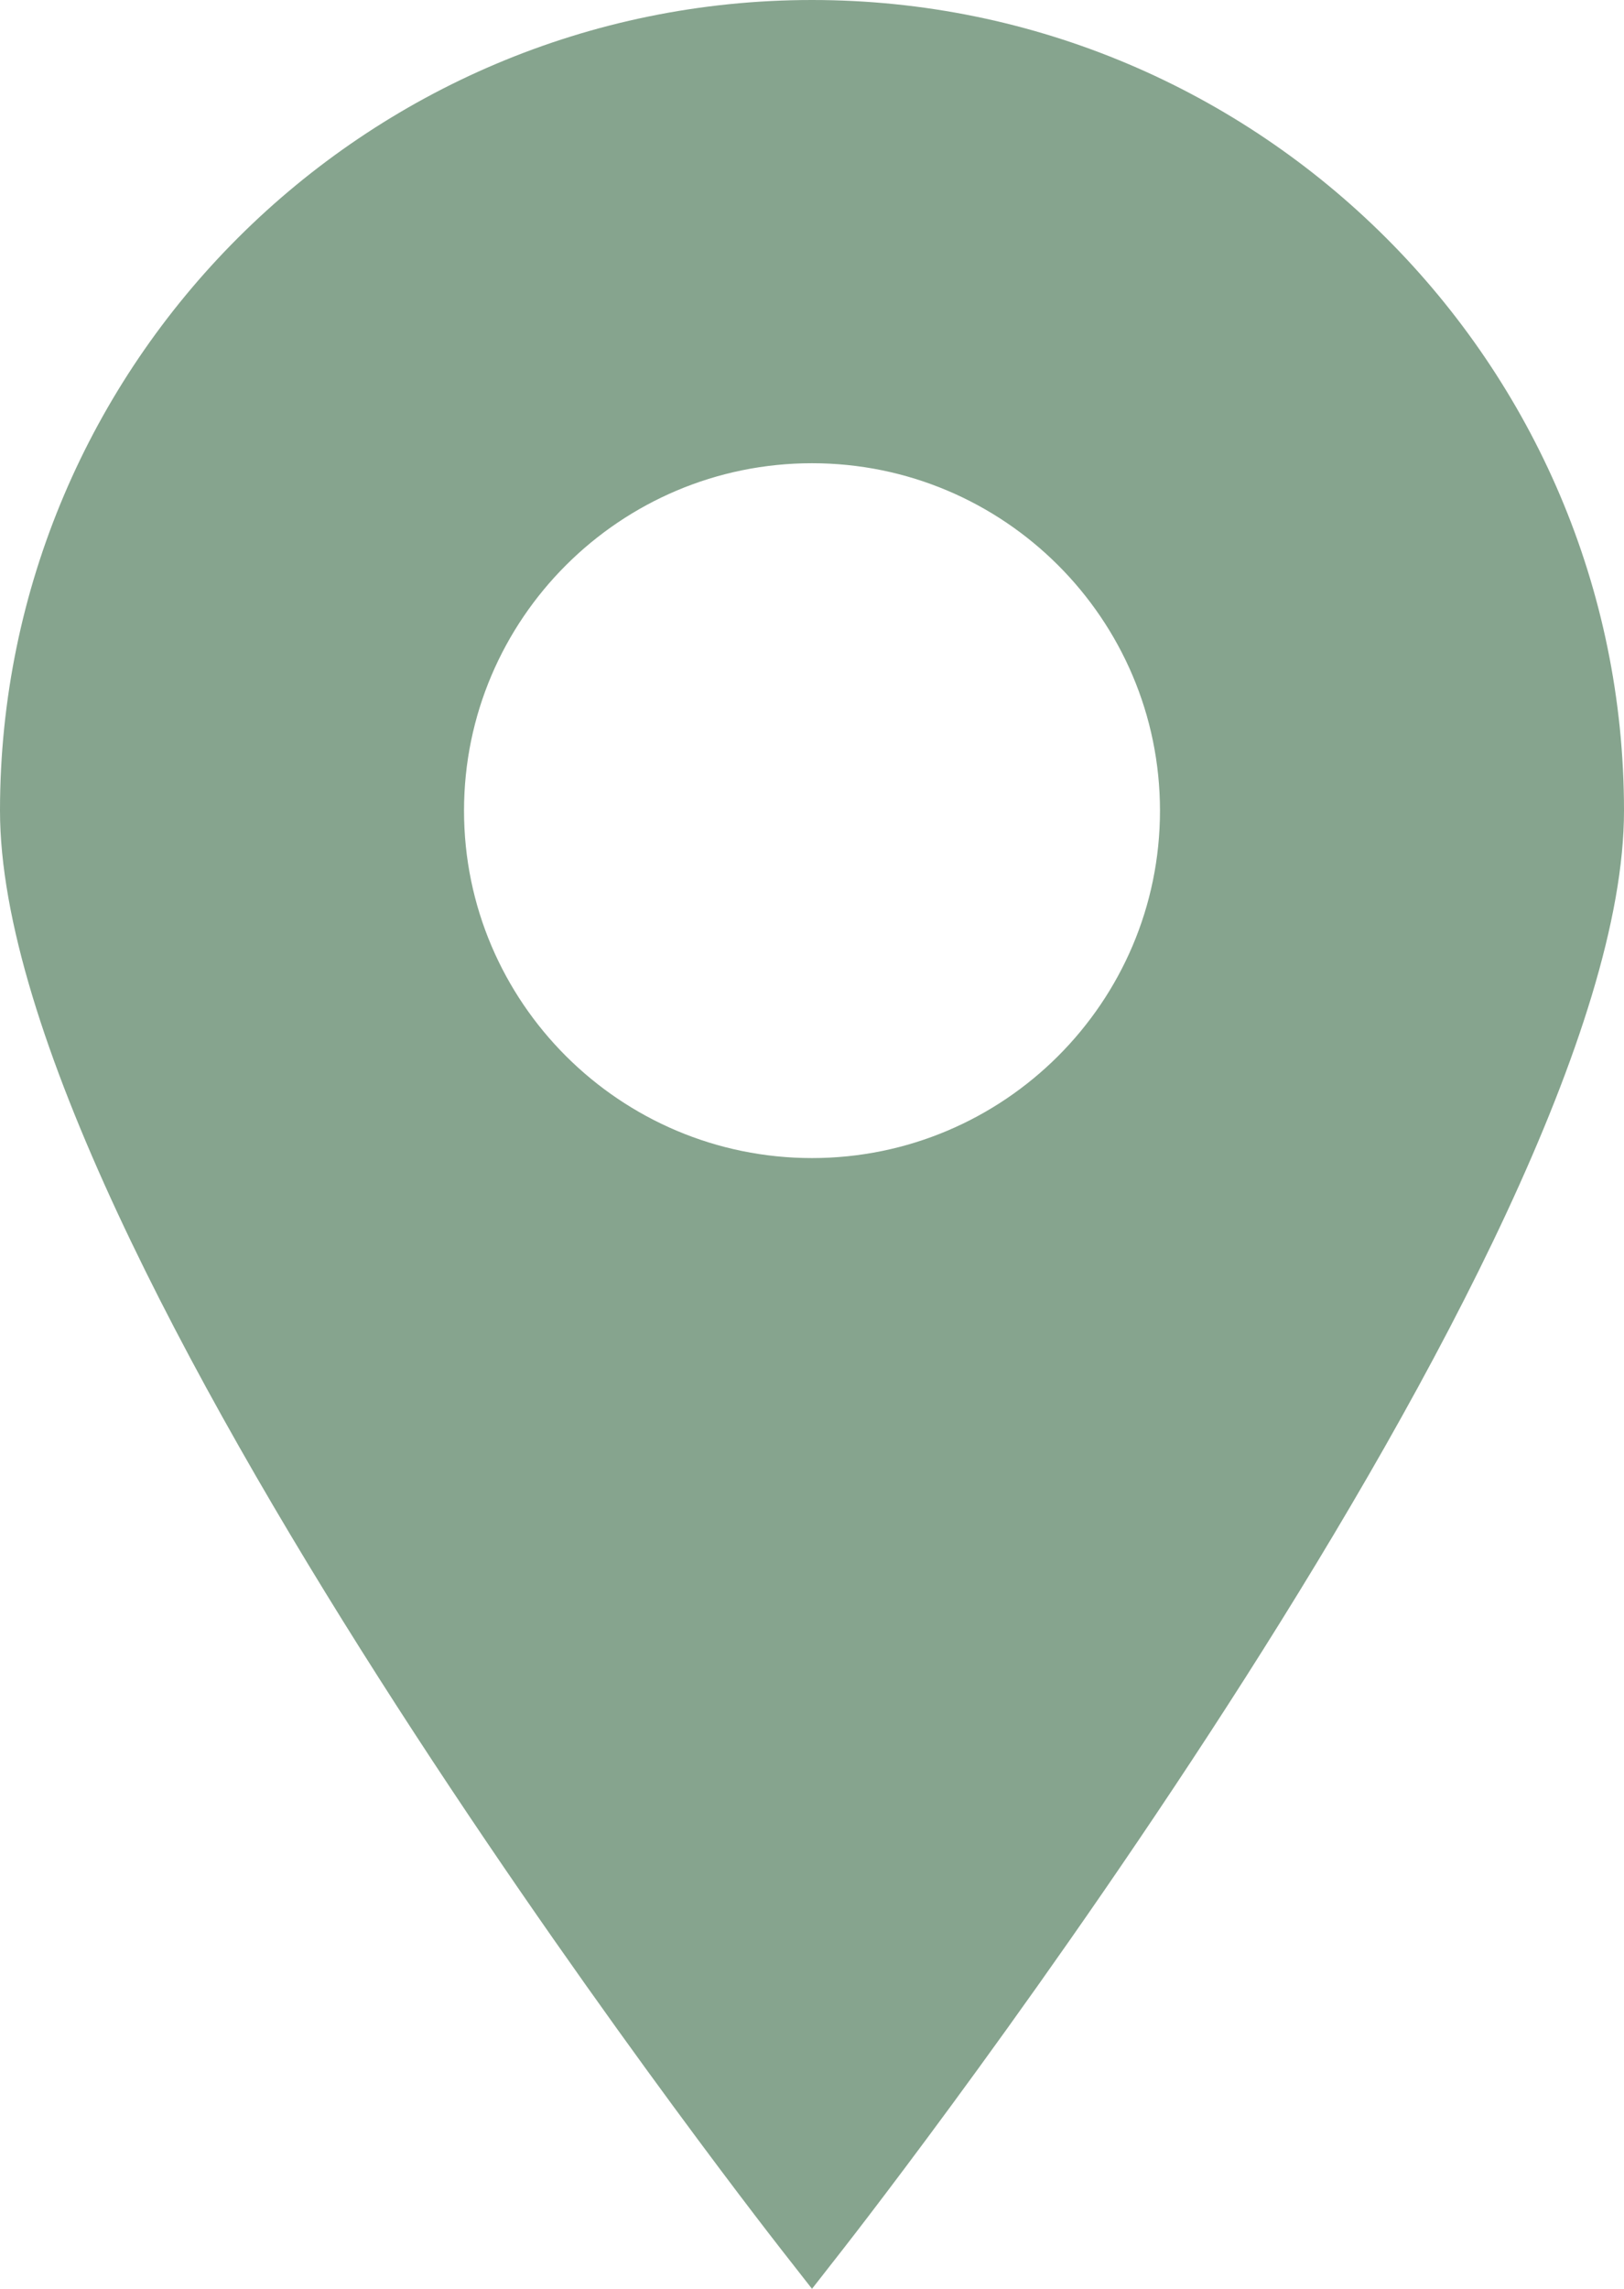 <svg width="22" height="31" viewBox="0 0 22 31" fill="none" xmlns="http://www.w3.org/2000/svg">
<path d="M11 0C4.935 0 0 4.925 0 10.98C0 16.867 10.155 29.919 10.587 30.472L11 31L11.413 30.472C11.845 29.919 22 16.867 22 10.98C22 4.925 17.065 0 11 0ZM11 6.274C13.6 6.274 15.714 8.385 15.714 10.98C15.714 13.574 13.6 15.685 11 15.685C8.401 15.685 6.286 13.574 6.286 10.98C6.286 8.385 8.401 6.274 11 6.274Z" fill="#86A48E"/>
</svg>
